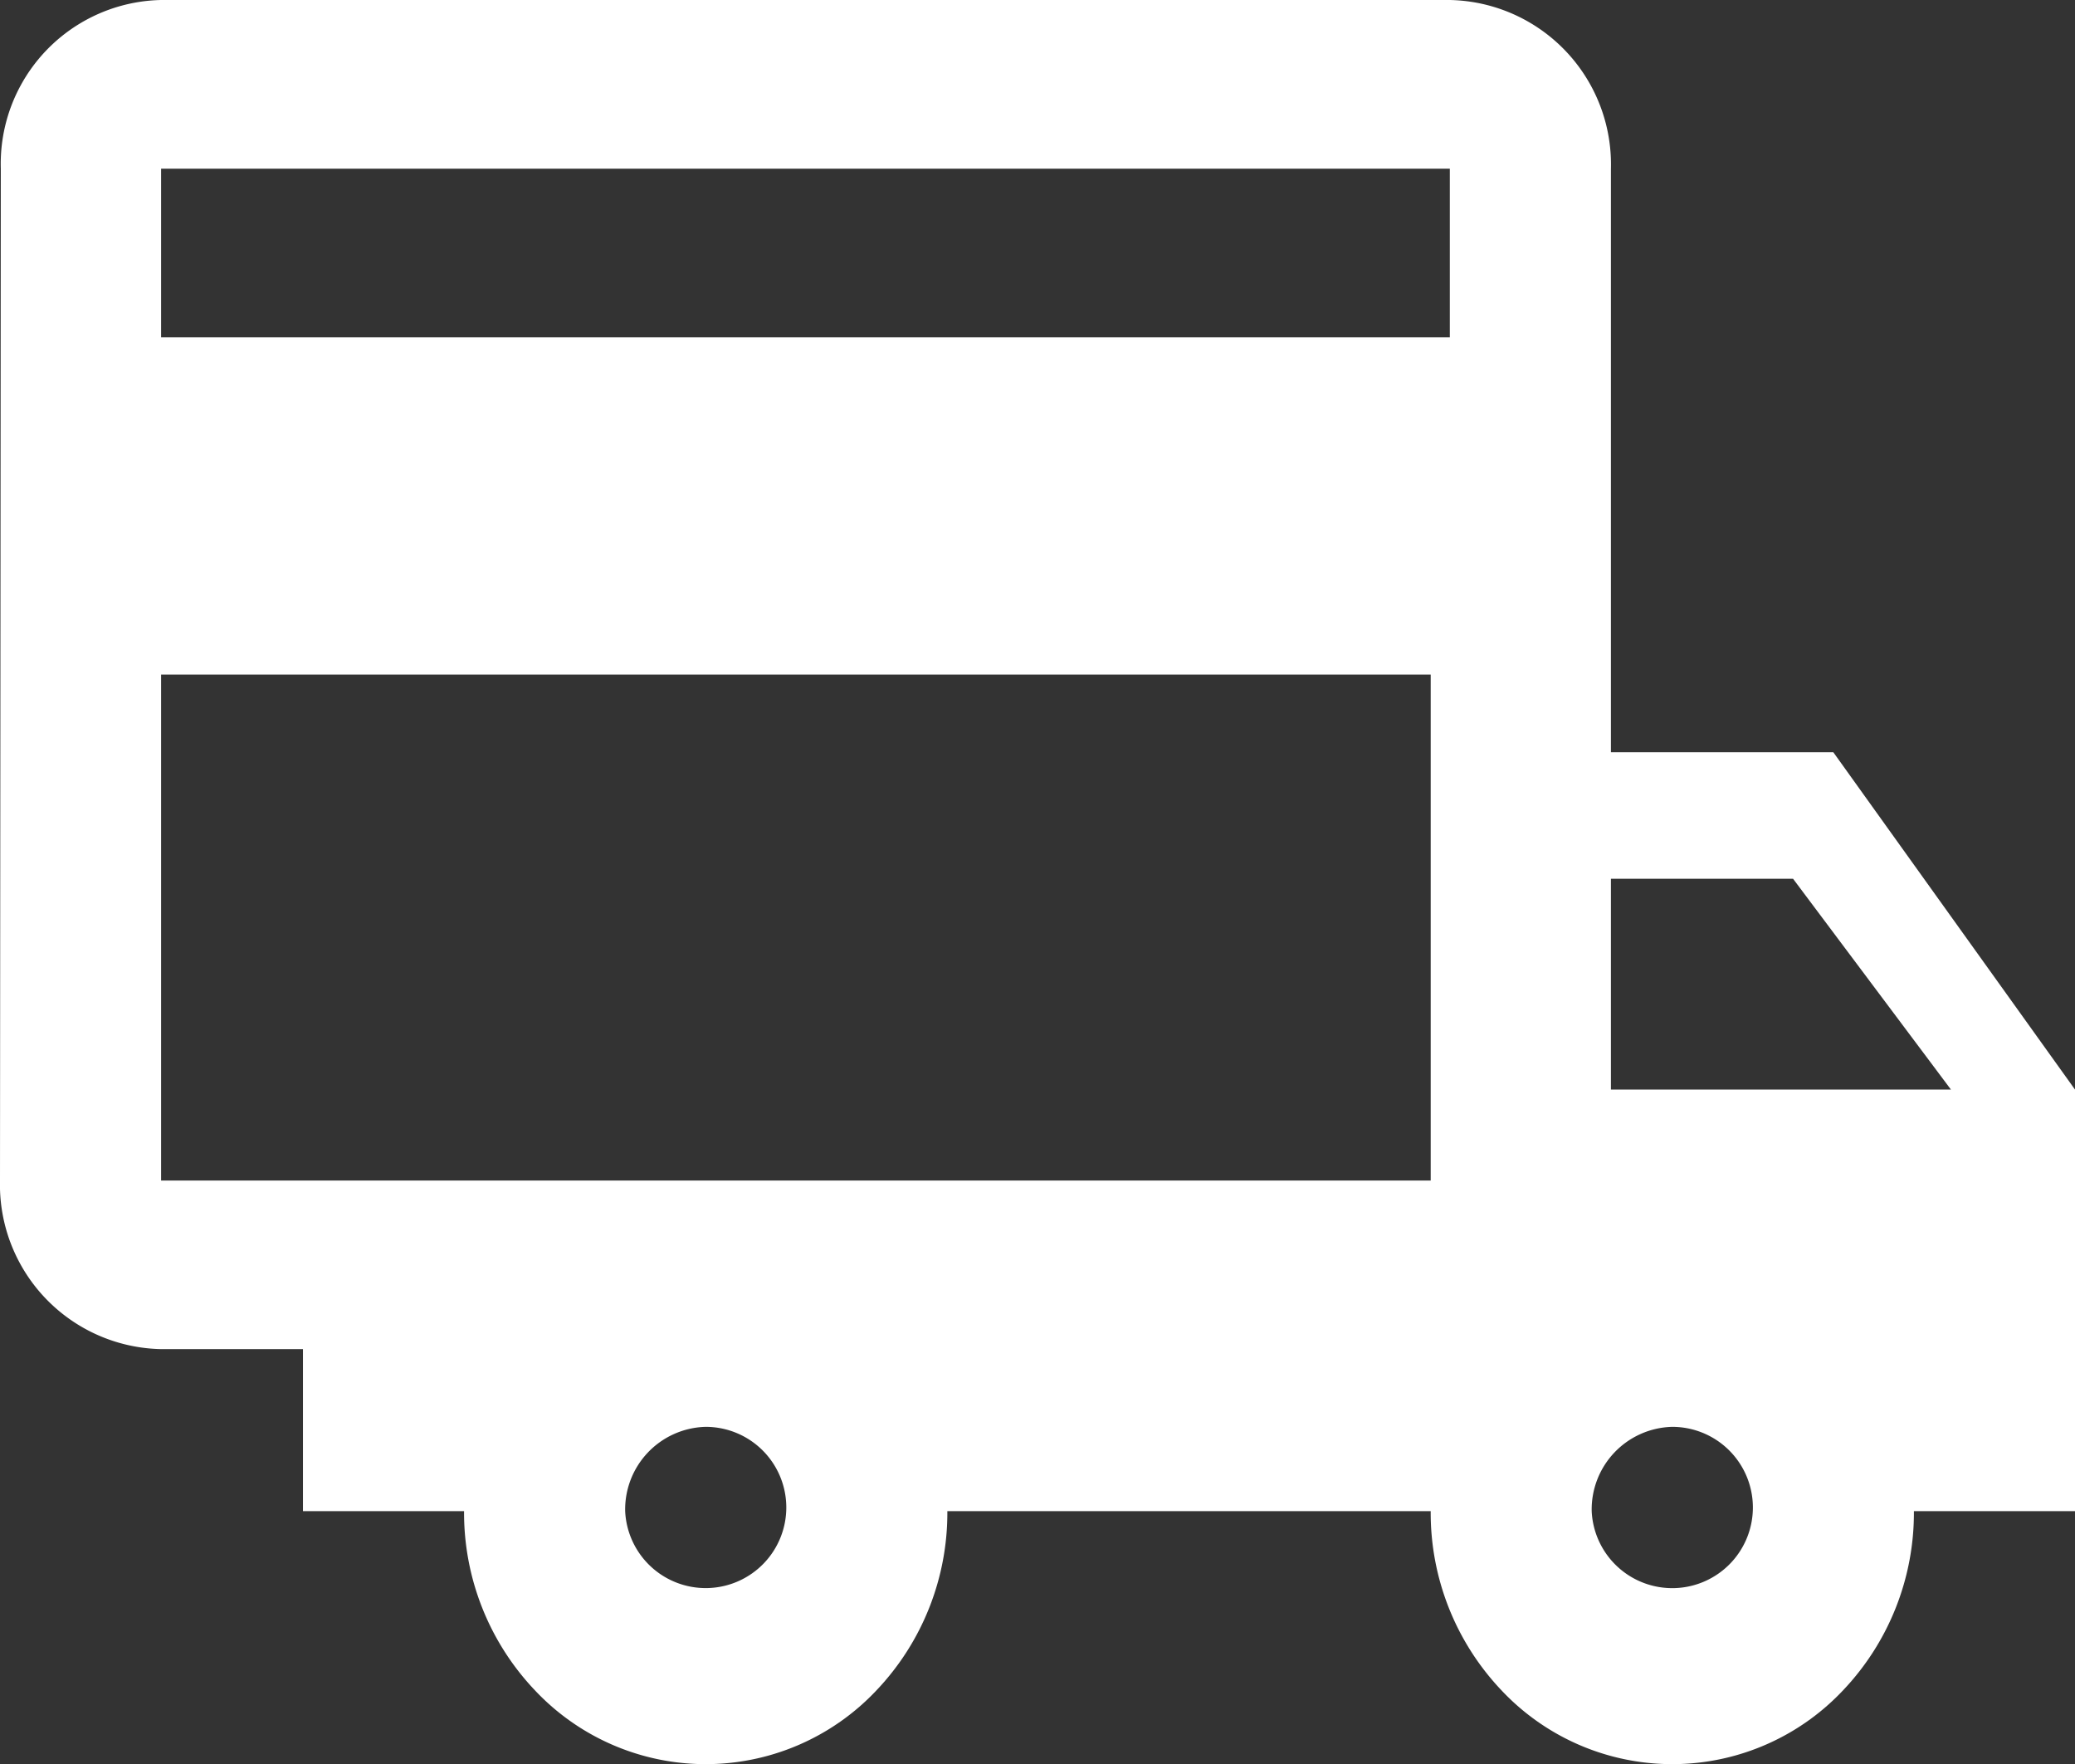 <svg xmlns="http://www.w3.org/2000/svg" width="74.112" height="63" viewBox="0 0 74.112 63"><rect x="0" y="0" width="74.112" height="63" fill="#333333" stroke="none"/><path d="M53.621,60.357A9.2,9.2,0,0,1,51.1,53.966H33.836a9.2,9.2,0,0,1-2.524,6.391,8.375,8.375,0,0,1-12.213,0,9.2,9.2,0,0,1-2.524-6.391H10.821V48.179H5.754A5.872,5.872,0,0,1,0,42.158L.029,6.023A5.849,5.849,0,0,1,5.754,0H51.783a5.873,5.873,0,0,1,5.754,6.023V26.865h7.944L74.112,38.91V53.966H68.358a9.2,9.2,0,0,1-2.524,6.391,8.375,8.375,0,0,1-12.213,0Zm3.229-6.391a2.88,2.88,0,1,0,2.877-3.011A2.95,2.95,0,0,0,56.85,53.966Zm-34.521,0a2.879,2.879,0,1,0,2.877-3.011A2.95,2.95,0,0,0,22.329,53.966ZM5.754,42.158H51.1V24.09H5.754ZM69.681,38.91l-5.639-7.528H57.537V38.91ZM5.754,12.045H51.783V6.023H5.754Z" fill="#fff"/></svg>